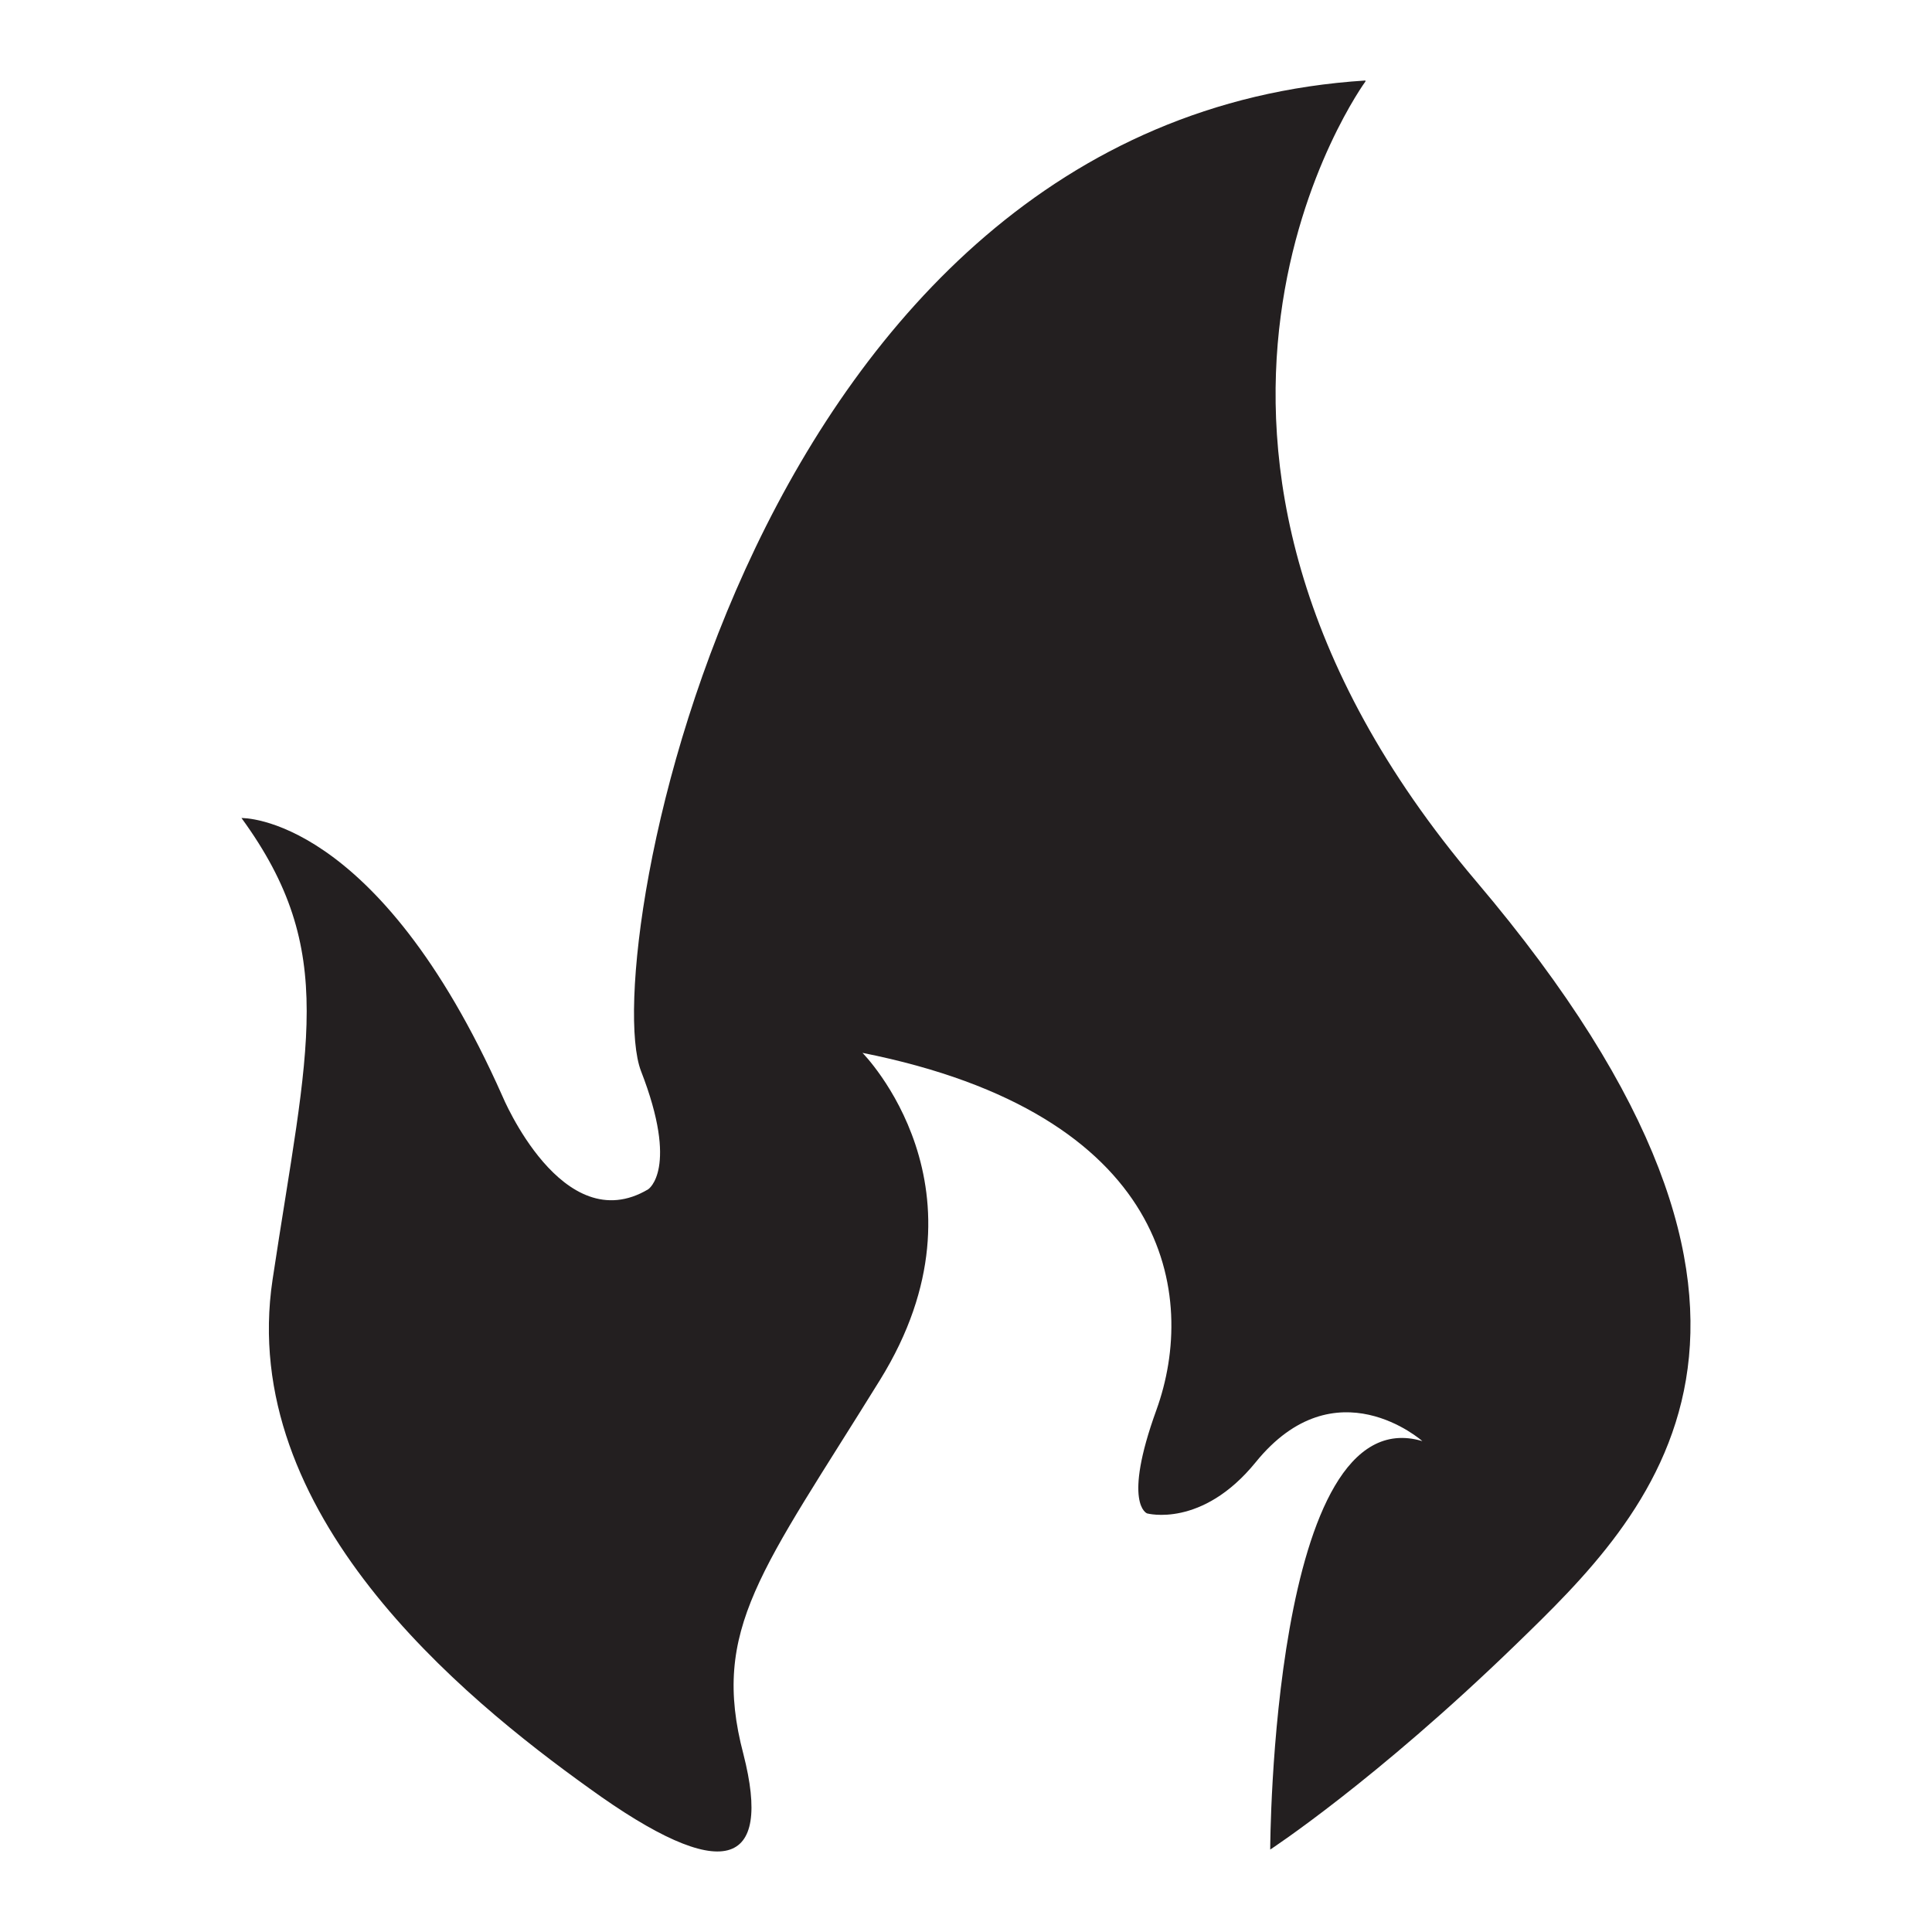<svg width="24" height="24" viewBox="0 0 24 24" fill="none" xmlns="http://www.w3.org/2000/svg">
<path d="M16.962 1.012C16.962 1.012 13.696 5.475 18.337 10.947C22.978 16.419 20.484 18.825 18.826 20.433C17.077 22.128 15.779 22.976 15.779 22.976C15.779 22.976 15.792 17.341 17.669 17.902C17.669 17.902 16.589 16.943 15.599 18.164C14.93 18.987 14.249 18.8 14.249 18.8C14.249 18.8 13.94 18.688 14.365 17.516C14.879 16.095 14.532 13.839 10.714 13.079C10.714 13.079 12.398 14.774 10.932 17.142C9.467 19.51 8.824 20.233 9.235 21.791C9.595 23.2 8.991 23.424 7.32 22.215C5.738 21.081 2.949 18.8 3.386 15.896C3.823 12.991 4.208 11.82 3 10.162C3 10.162 4.684 10.112 6.24 13.614C6.24 13.614 6.985 15.409 8.052 14.774C8.052 14.774 8.438 14.524 7.962 13.303C7.422 11.882 9.299 1.486 16.962 1V1.012Z" fill="#231F20"/>
</svg>

